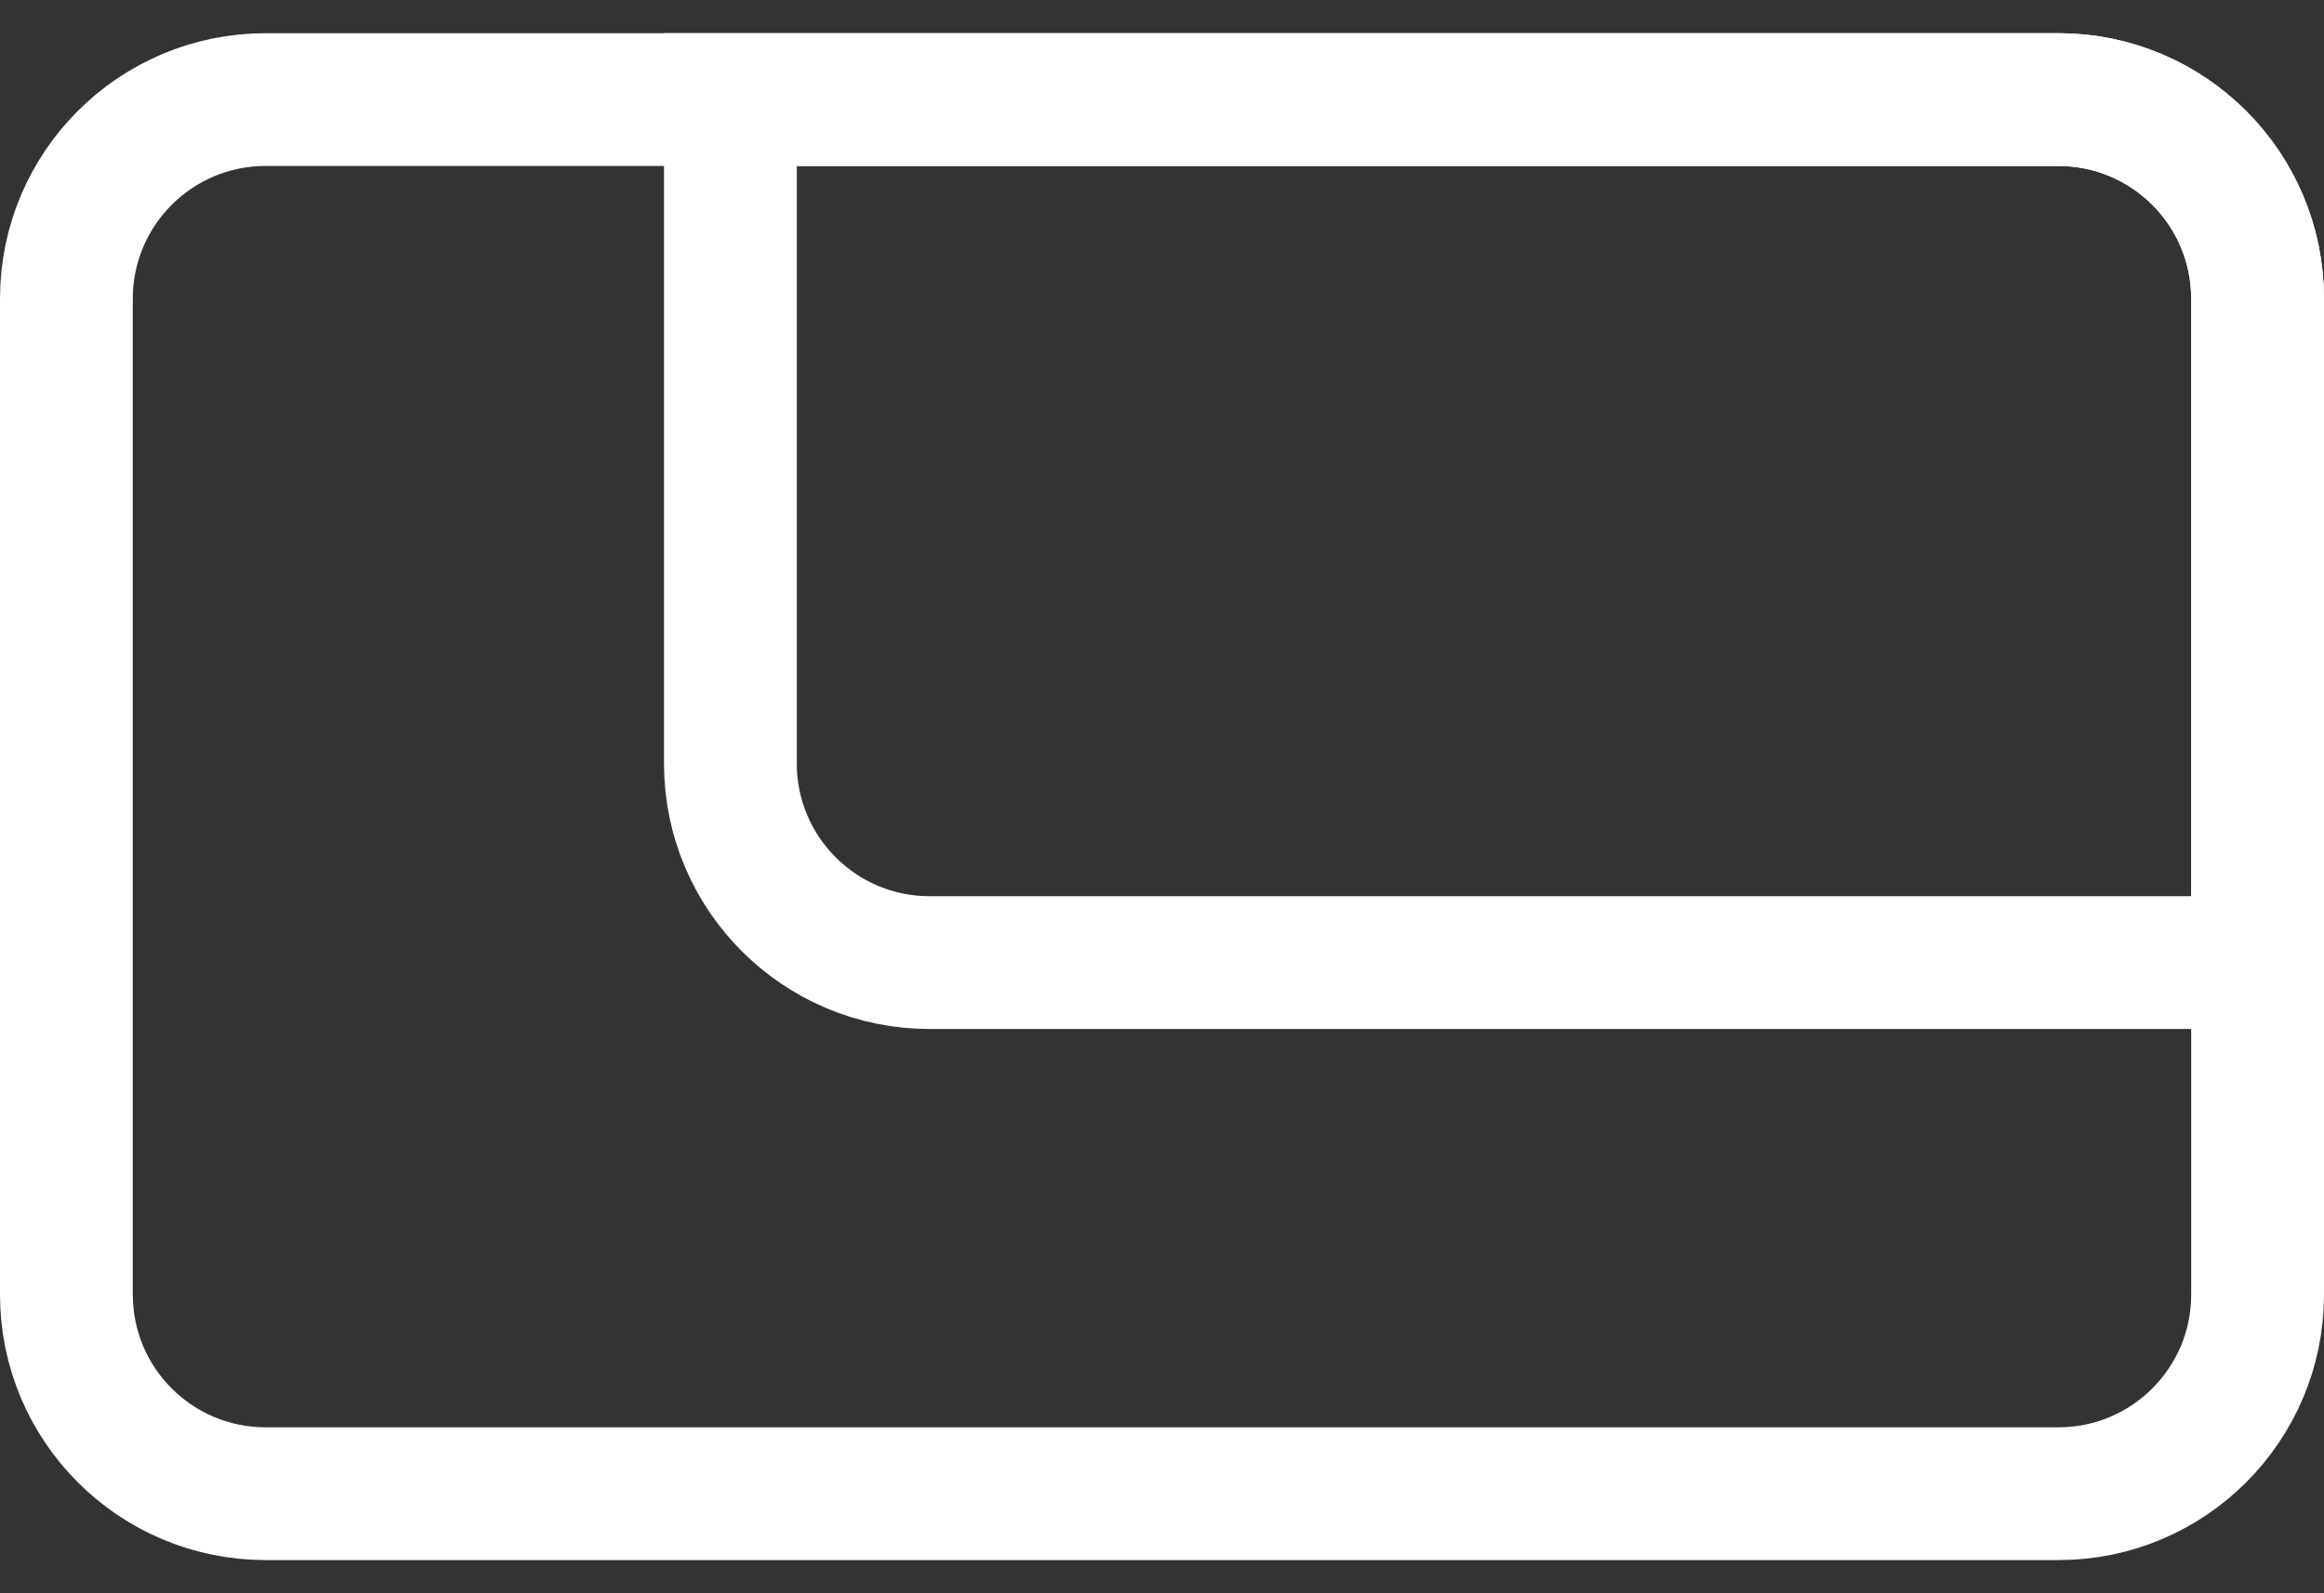 <svg width="35" height="24" viewBox="0 0 35 24" fill="none" xmlns="http://www.w3.org/2000/svg">
<rect x="0" y="0" width="35" height="24" fill="#333333" stroke="none"/>
<g clip-path="url(#clip0_1972_204)">
<path d="M31 1.5H4C2.343 1.5 1 2.843 1 4.5V19.5C1 21.157 2.343 22.5 4 22.5H31C32.657 22.5 34 21.157 34 19.5V4.5C34 2.843 32.657 1.5 31 1.5Z" stroke="white" stroke-width="2"/>
<path d="M31 1.5C32.657 1.5 34 2.843 34 4.5V14.5H14C12.343 14.5 11 13.157 11 11.5V1.5H31Z" stroke="white" stroke-width="2"/>
</g>
<defs>
<clipPath id="clip0_1972_204">
<rect width="35" height="23" fill="white" transform="translate(0 0.5)"/>
</clipPath>
</defs>
</svg>
